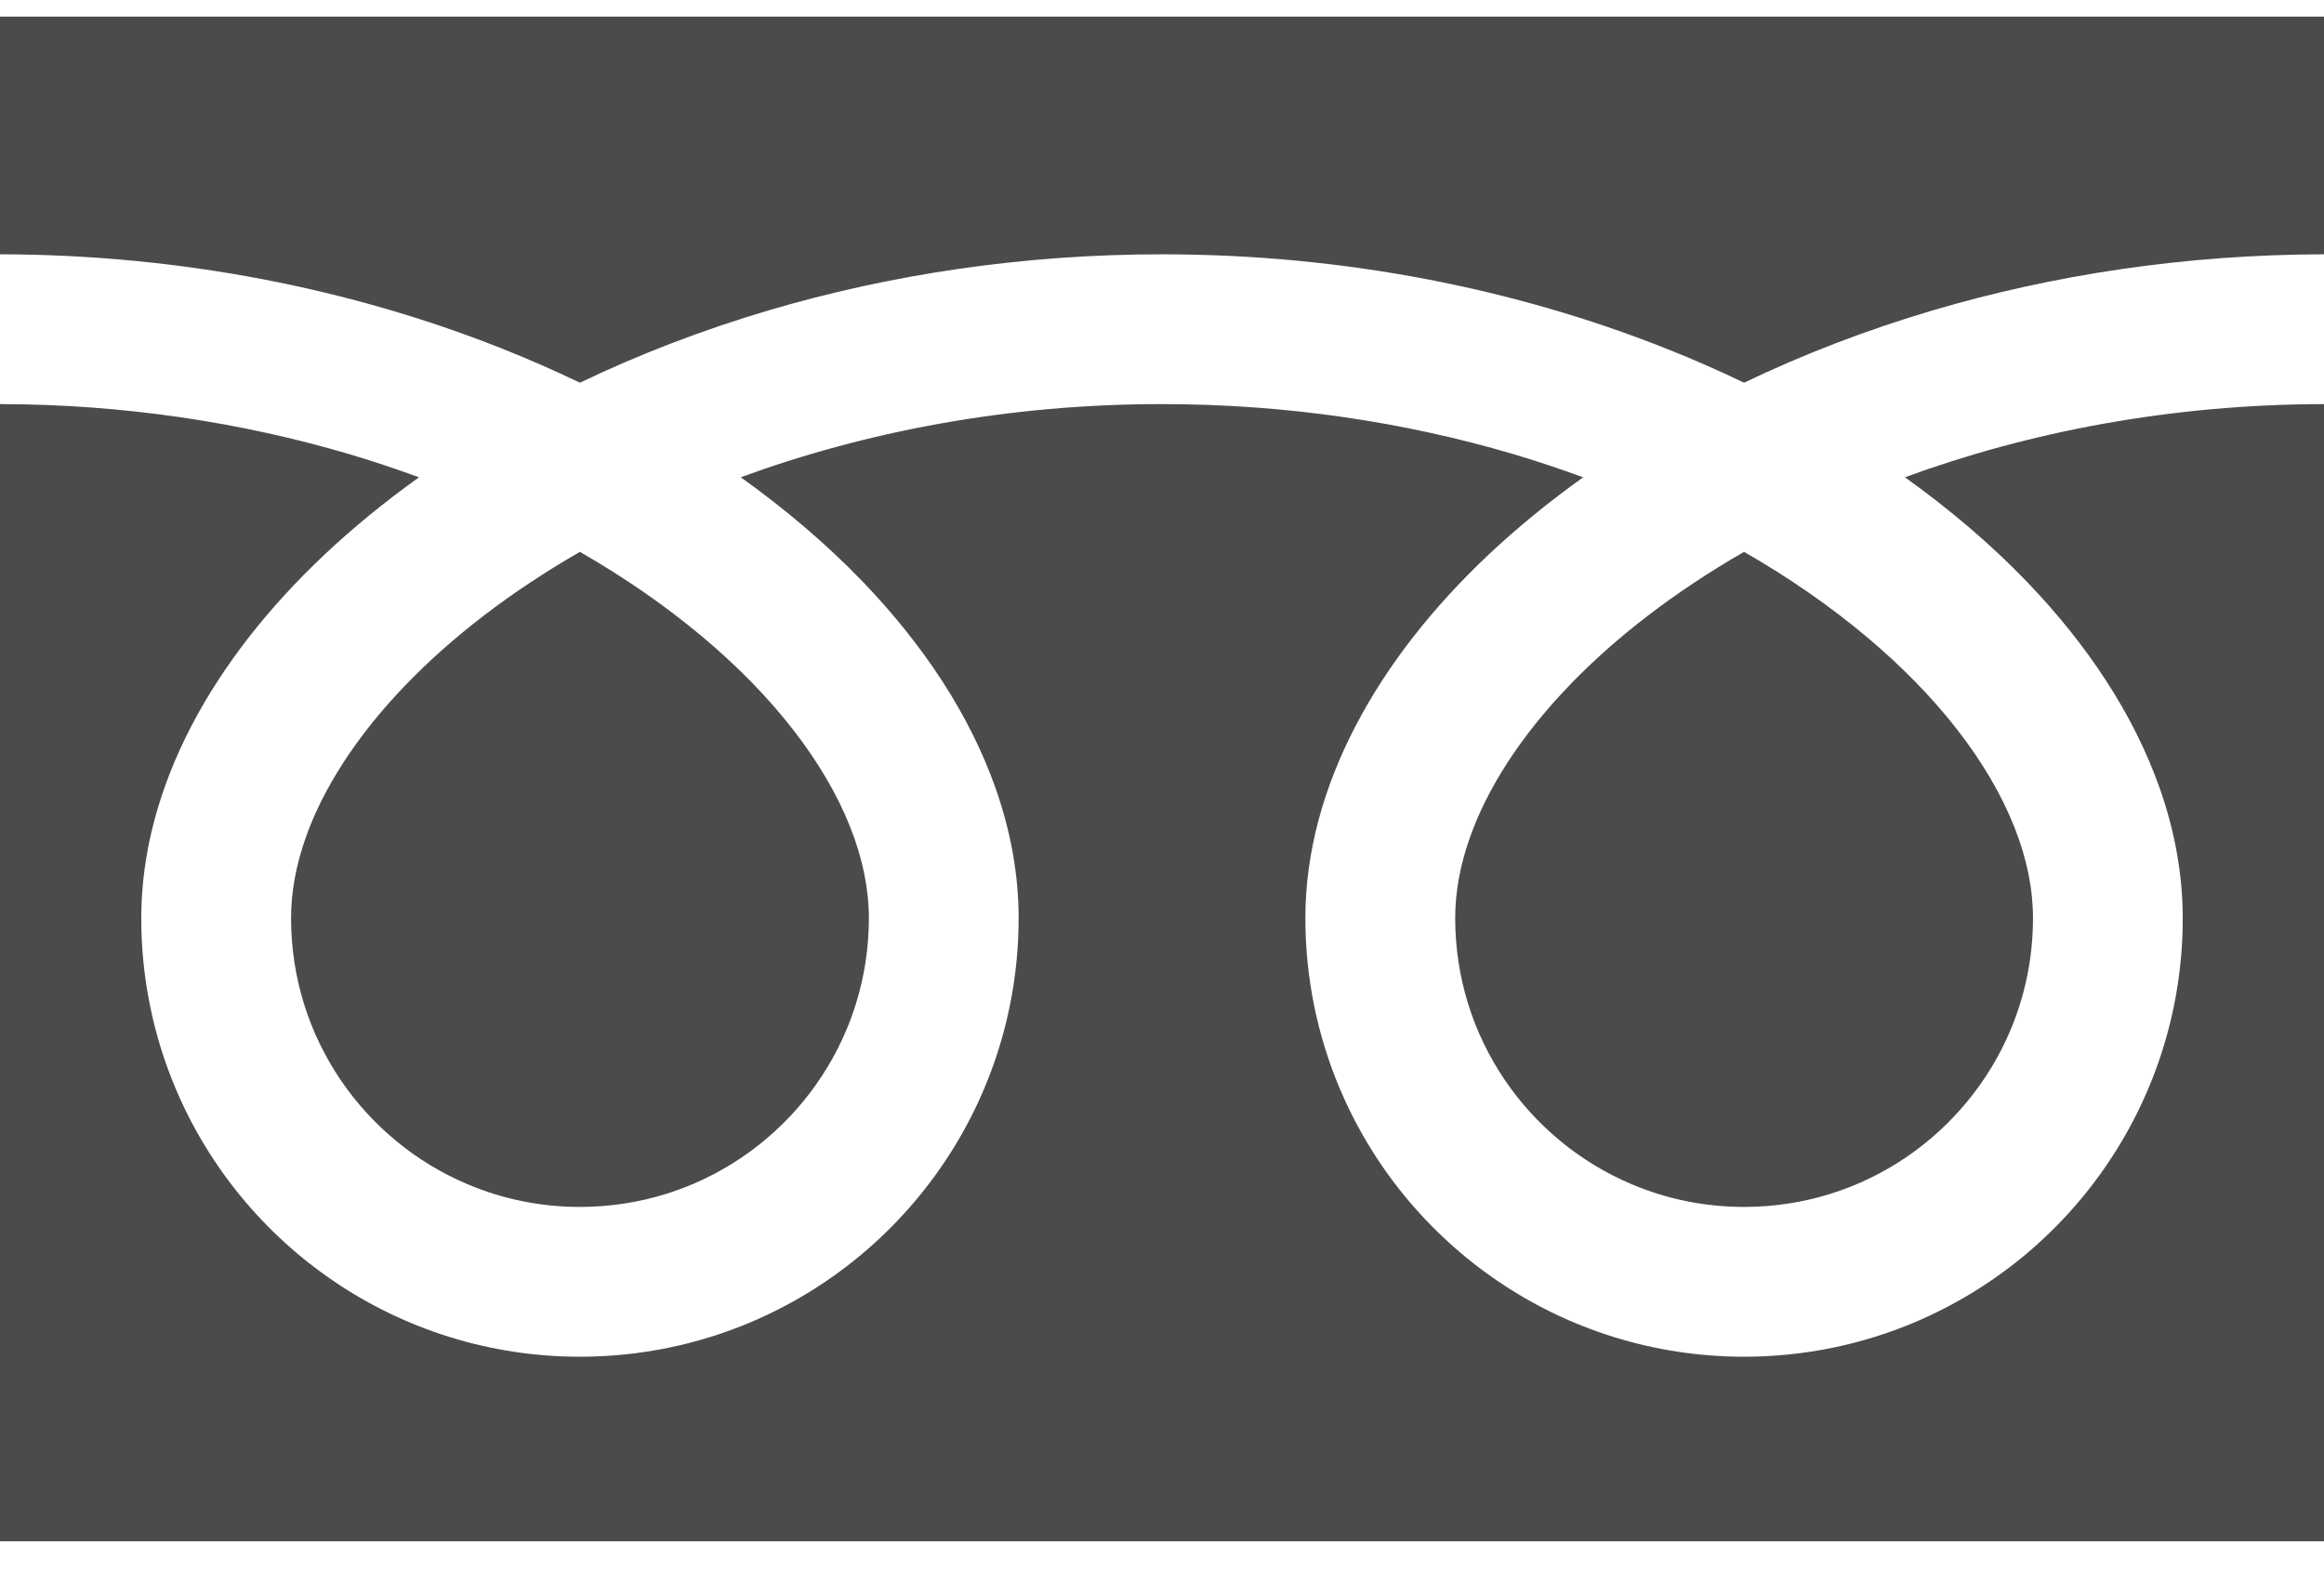 <svg width="74" height="50" viewBox="0 0 74 50" fill="none" xmlns="http://www.w3.org/2000/svg">
<path d="M0 0.528V8.098C5.825 8.107 11.24 9.226 15.917 11.073C16.793 11.419 17.643 11.791 18.466 12.187C20.338 11.287 22.354 10.51 24.491 9.878C28.323 8.748 32.542 8.098 37 8.098C42.851 8.098 48.29 9.219 52.986 11.073C53.862 11.419 54.712 11.791 55.534 12.187C57.407 11.287 59.422 10.51 61.559 9.878C65.372 8.755 69.568 8.105 74 8.098V0.528H0Z" fill="#4B4B4B"/>
<path d="M46.336 29.235C46.337 31.148 46.913 32.903 47.905 34.376C48.898 35.845 50.307 37.015 51.955 37.71C53.054 38.176 54.258 38.432 55.535 38.433C57.448 38.431 59.205 37.856 60.676 36.864C62.145 35.871 63.315 34.462 64.012 32.814C64.476 31.715 64.733 30.511 64.734 29.235C64.734 28.323 64.544 27.355 64.143 26.343C63.743 25.33 63.132 24.273 62.312 23.223C60.752 21.215 58.433 19.237 55.534 17.573C53.312 18.851 51.427 20.308 49.968 21.829C48.414 23.442 47.349 25.118 46.801 26.678C46.486 27.572 46.336 28.423 46.336 29.235Z" fill="#4B4B4B"/>
<path d="M64.538 18.522C66.468 20.532 67.933 22.737 68.766 25.091C69.24 26.434 69.502 27.828 69.502 29.235C69.504 32.118 68.621 34.818 67.115 37.045C65.61 39.274 63.482 41.041 60.972 42.104C59.3 42.812 57.456 43.203 55.534 43.203C52.65 43.203 49.948 42.322 47.722 40.815C45.494 39.309 43.726 37.182 42.664 34.672C41.956 32.999 41.565 31.156 41.565 29.235C41.565 27.124 42.155 25.049 43.167 23.111C44.181 21.168 45.617 19.345 47.386 17.674C48.306 16.807 49.318 15.981 50.41 15.199C49.68 14.932 48.931 14.681 48.161 14.453C44.762 13.451 40.991 12.868 37 12.868C32.103 12.865 27.539 13.748 23.587 15.198C25.031 16.229 26.333 17.343 27.471 18.522C29.399 20.532 30.865 22.737 31.698 25.091C32.172 26.434 32.435 27.828 32.435 29.235C32.435 32.118 31.554 34.818 30.047 37.045C28.541 39.274 26.414 41.041 23.904 42.104C22.231 42.812 20.388 43.203 18.466 43.203C15.581 43.203 12.881 42.322 10.654 40.815C8.426 39.309 6.658 37.182 5.596 34.672C4.888 32.999 4.497 31.156 4.498 29.235C4.498 27.124 5.087 25.049 6.098 23.111C7.113 21.168 8.549 19.345 10.319 17.674C11.238 16.807 12.249 15.981 13.342 15.199C12.611 14.932 11.863 14.681 11.092 14.453C7.713 13.458 3.967 12.874 0 12.868V49.081H74V12.868C69.13 12.874 64.589 13.754 60.656 15.198C62.099 16.229 63.401 17.343 64.538 18.522Z" fill="#4B4B4B"/>
<path d="M9.268 29.235C9.269 31.148 9.845 32.903 10.837 34.376C11.829 35.845 13.239 37.015 14.887 37.71C15.986 38.176 17.19 38.432 18.467 38.433C20.379 38.431 22.137 37.856 23.608 36.864C25.078 35.871 26.247 34.462 26.943 32.814C27.408 31.715 27.665 30.511 27.666 29.235C27.666 28.323 27.474 27.355 27.075 26.343C26.674 25.33 26.063 24.273 25.244 23.223C23.683 21.215 21.364 19.237 18.465 17.573C16.243 18.851 14.359 20.308 12.9 21.829C11.347 23.442 10.281 25.118 9.733 26.678C9.418 27.572 9.268 28.423 9.268 29.235Z" fill="#4B4B4B"/>
</svg>
